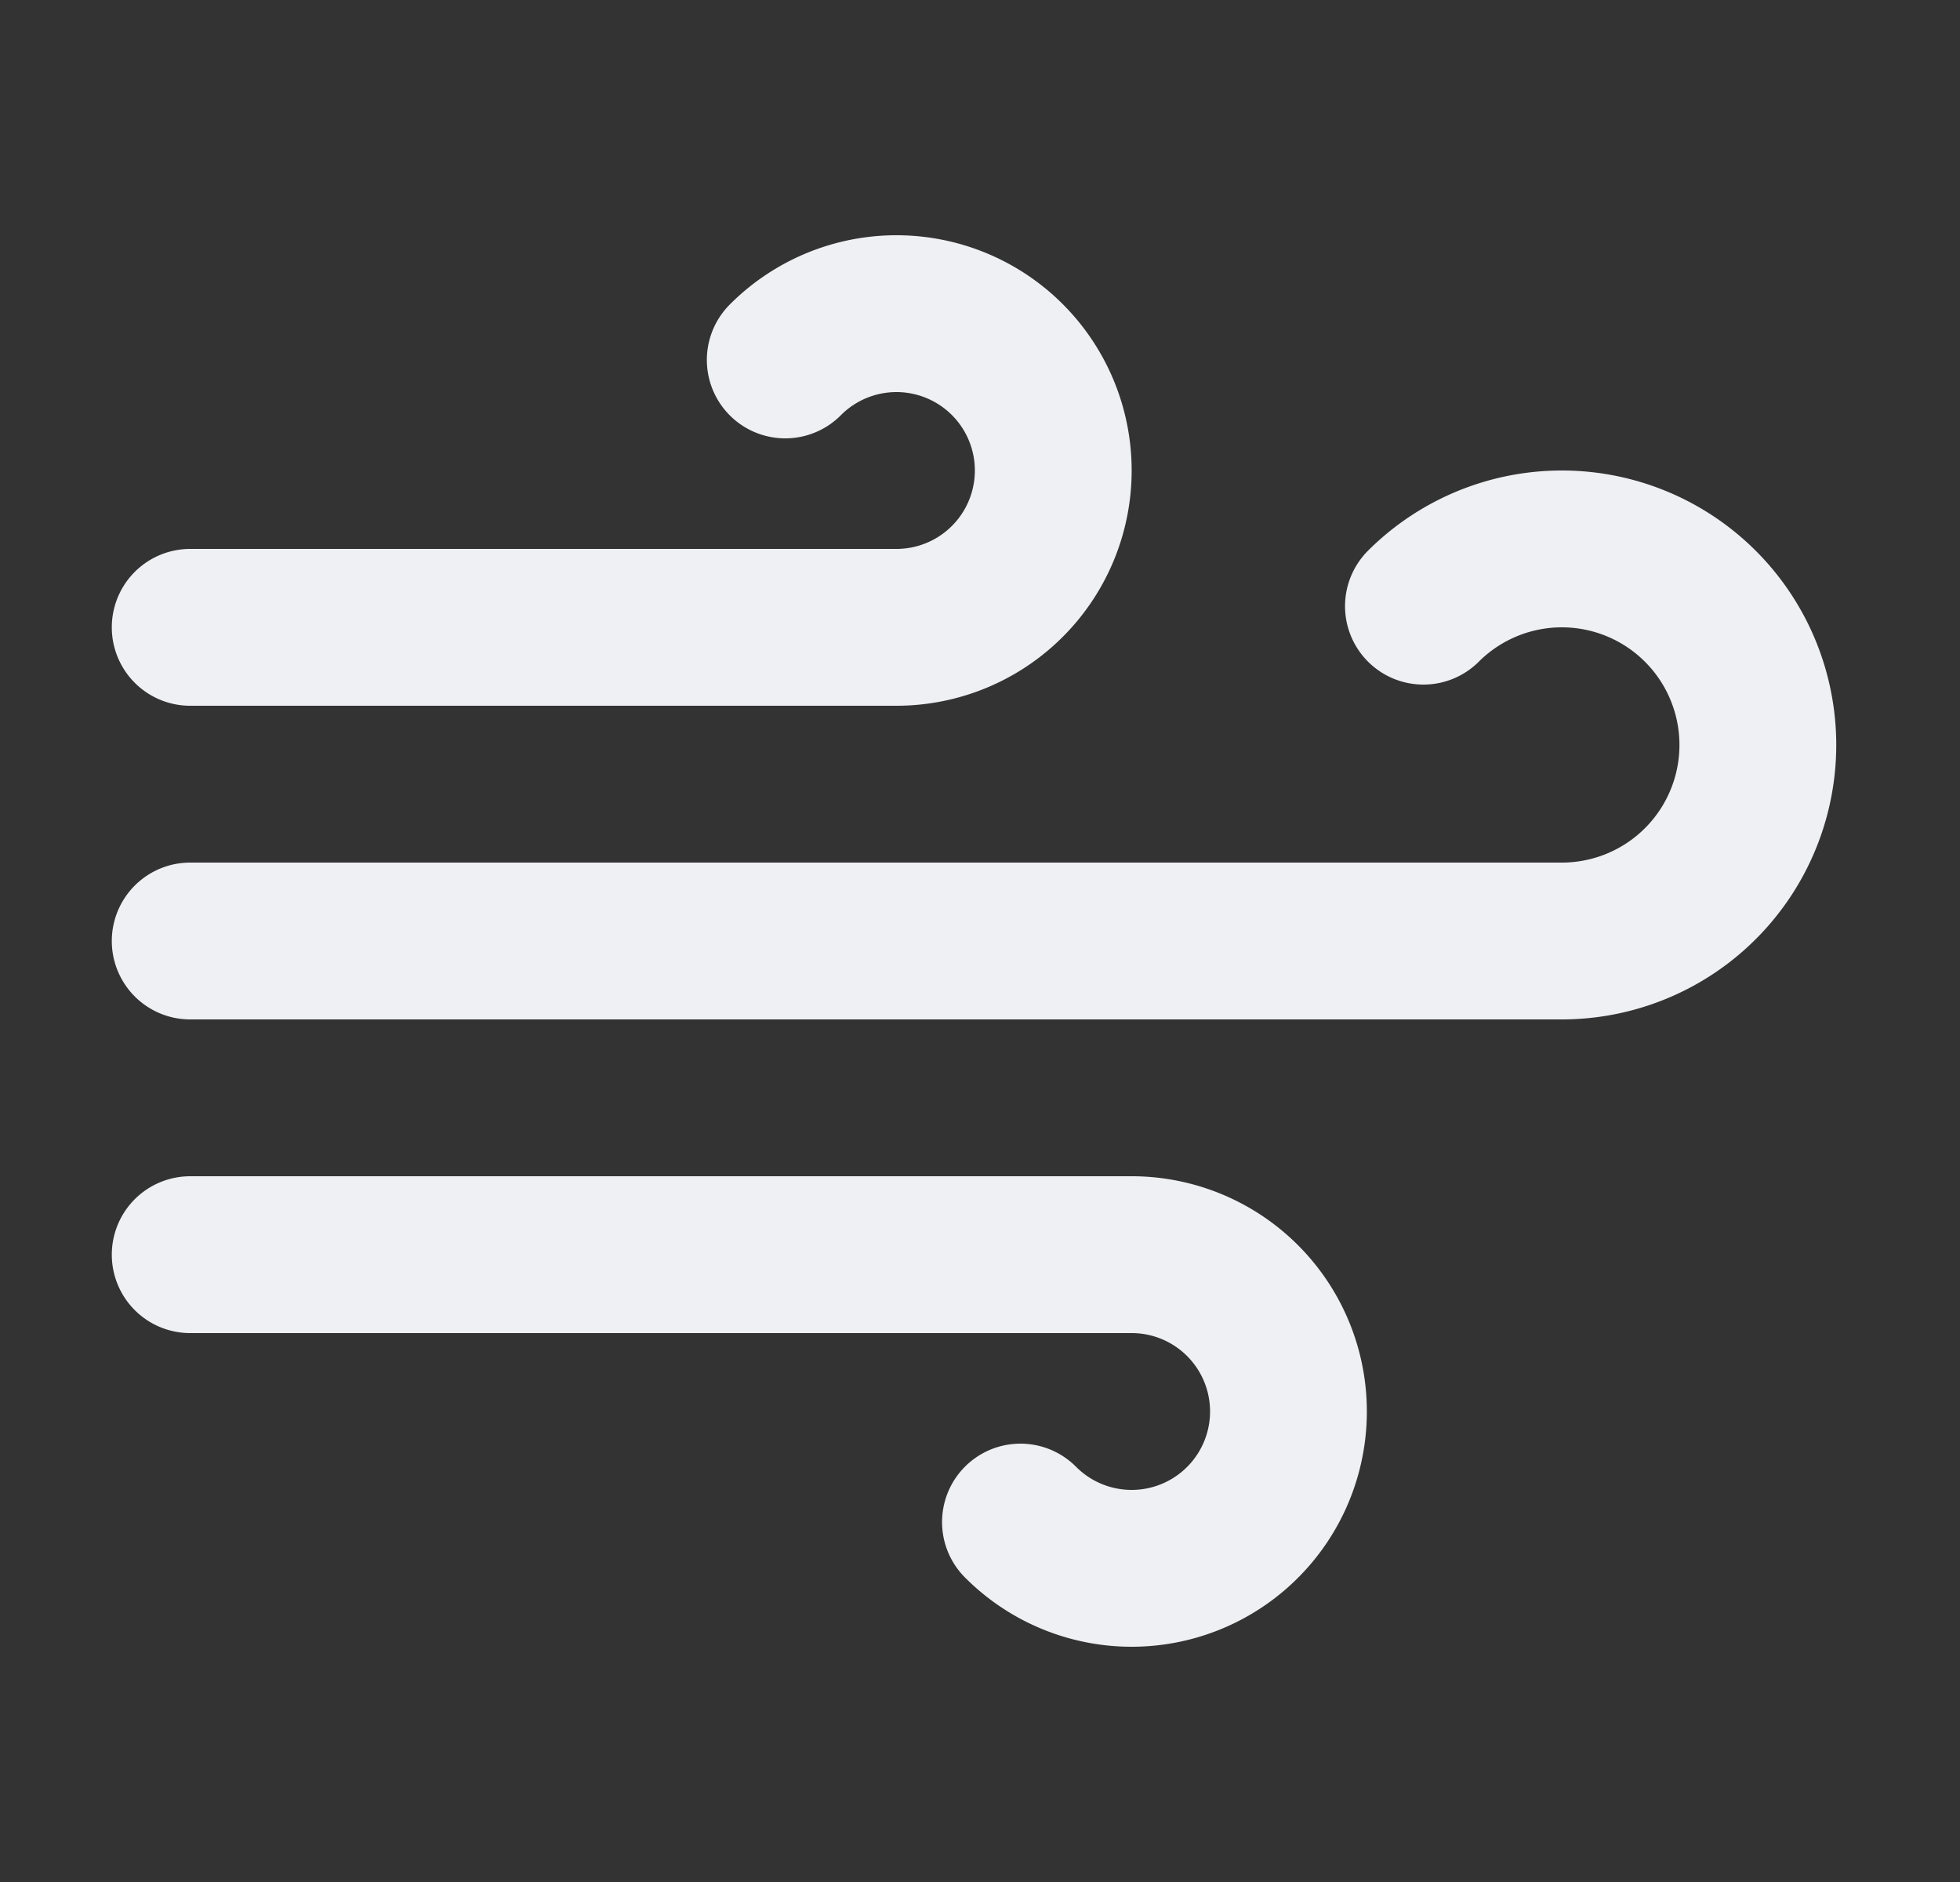 <svg viewBox="0 0 25 24" fill="none" height="24" width="25" xmlns="http://www.w3.org/2000/svg"><rect x="0" y="0" width="25" height="24" fill="#333333" stroke="none"/><g id="Icon-set"><path d="M10.016 4.59A2 2 0 1 1 11.426 8h-9m10.59 11.41a2 2 0 1 0 1.41-3.41h-12m15.73-8.27a2.5 2.5 0 1 1 1.77 4.27h-17.5" stroke-width="2" stroke-linejoin="round" stroke-linecap="round" stroke="#EFF0F3" id="Vector"></path></g></svg>